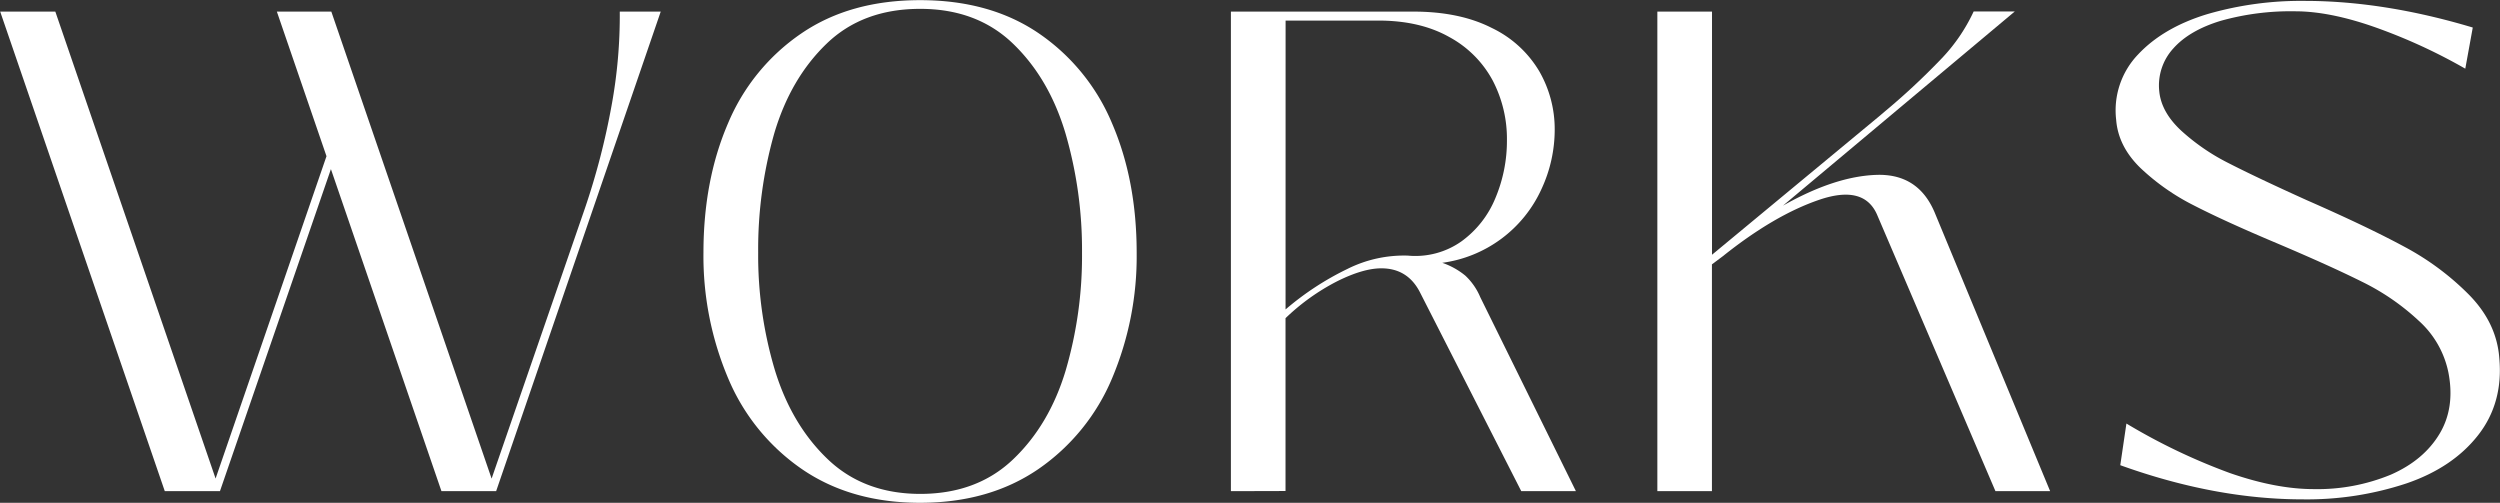 <svg xmlns="http://www.w3.org/2000/svg" viewBox="0 0 668.31 134.41"><rect x="0" y="0" width="668.31" height="134.41" fill="#333333" stroke="none"/><defs><style>.cls-1{fill:#fff;}</style></defs><g id="レイヤー_2" data-name="レイヤー 2"><g id="レイヤー_1-2" data-name="レイヤー 1"><path class="cls-1" d="M53,155.41,9,27.21H23.74l44,128.2Zm12.42,0,35.06-101.9h2.38L67.75,155.41Zm61.54,0-44-128.2H97.52l44,128.2Zm38.35-75.6a189.32,189.32,0,0,0,7.13-27.49,133.06,133.06,0,0,0,2.19-25.11h10.95l-44,128.2h-2.37Z" transform="translate(-8.95 -24.11)"/><path class="cls-1" d="M254.92,158.52q-18.45,0-31.59-9a55.49,55.49,0,0,1-19.73-24.29A83.83,83.83,0,0,1,197,91.68q0-19.37,6.57-34.61A54.55,54.55,0,0,1,223.24,33q13-8.85,31.68-8.85T286.61,33a54.59,54.59,0,0,1,19.63,24.11q6.57,15.25,6.57,34.61a83.83,83.83,0,0,1-6.57,33.51,55.49,55.49,0,0,1-19.73,24.29Q273.37,158.51,254.92,158.52Zm0-2.38q15.16,0,24.84-9.22t14.06-23.74a108.62,108.62,0,0,0,4.38-31.5,111.41,111.41,0,0,0-4.38-31.78q-4.38-14.79-14.06-24.11t-24.84-9.31q-15.34,0-25,9.31t-14,24a113.33,113.33,0,0,0-4.29,31.87,106.84,106.84,0,0,0,4.47,31.41q4.48,14.61,14.16,23.83T254.92,156.14Z" transform="translate(-8.95 -24.11)"/><path class="cls-1" d="M338,155.41V27.21h48.76q12.42,0,21,4.38a29.53,29.53,0,0,1,12.69,11.6,31,31,0,0,1,4.11,15.61,37.63,37.63,0,0,1-3.47,15.71,34.16,34.16,0,0,1-27,19.91v-.19a19.79,19.79,0,0,1,6.57,3.56,16.76,16.76,0,0,1,4,5.76l25.57,51.86H415.62l-27-53q-3.28-6.57-10.41-6.57-4.94,0-12,3.56a58,58,0,0,0-13.61,9.77v46.2Zm14.61-48.58A76.7,76.7,0,0,1,369.15,96a33.79,33.79,0,0,1,16.16-3.56,21.36,21.36,0,0,0,14.24-3.75,26.75,26.75,0,0,0,9.14-11.59,39.47,39.47,0,0,0,3.1-15.53A33.71,33.71,0,0,0,408,45.66,28.62,28.62,0,0,0,396.36,34q-7.77-4.38-18.9-4.39H352.62Z" transform="translate(-8.95 -24.11)"/><path class="cls-1" d="M452,155.41V27.21h14.61v65l44.75-37.07,1.28-1.09a182.3,182.3,0,0,0,15.06-14,46.71,46.71,0,0,0,8.86-12.88h11L485.59,79.08q13.88-7.86,25-8.22t15.52,10L557,155.41H542.38L510.79,81.63q-3.48-8.22-15.52-4.11T469.52,92.59l-2.93,2.19v60.63Z" transform="translate(-8.95 -24.11)"/><path class="cls-1" d="M624.51,157.6q-23.38,0-48.76-9.13l1.64-11.14a161.26,161.26,0,0,0,27.67,13.24q12.33,4.29,22.37,4.29A51.34,51.34,0,0,0,648.07,151q8.76-3.84,13-10.87t2.38-16.53a25.36,25.36,0,0,0-7.95-13.78A62.4,62.4,0,0,0,640.4,99.44q-8.6-4.29-22.83-10.32Q603.68,83.27,595.38,79a59.74,59.74,0,0,1-14.25-10q-5.93-5.76-6.48-12.88a21.58,21.58,0,0,1,5.85-17.44q6.75-7.2,18.44-10.77a89.58,89.58,0,0,1,26.12-3.56q21.18,0,44.92,7.12l-2,11a147.75,147.75,0,0,0-24.29-11.14q-12-4.2-21.18-4.2a69,69,0,0,0-19.91,2.55q-8.4,2.56-12.69,7.4a14.66,14.66,0,0,0-3.74,11.41Q586.7,54.06,592,59a56.24,56.24,0,0,0,12.78,8.76q7.5,3.84,20.82,9.86,16.26,7.13,26.21,12.51A71.73,71.73,0,0,1,669.07,103q7.3,7.48,8,16.8,1.1,12-5.66,20.64t-19.08,12.87A84.47,84.47,0,0,1,624.51,157.6Z" transform="translate(-8.95 -24.11)"/></g></g></svg>